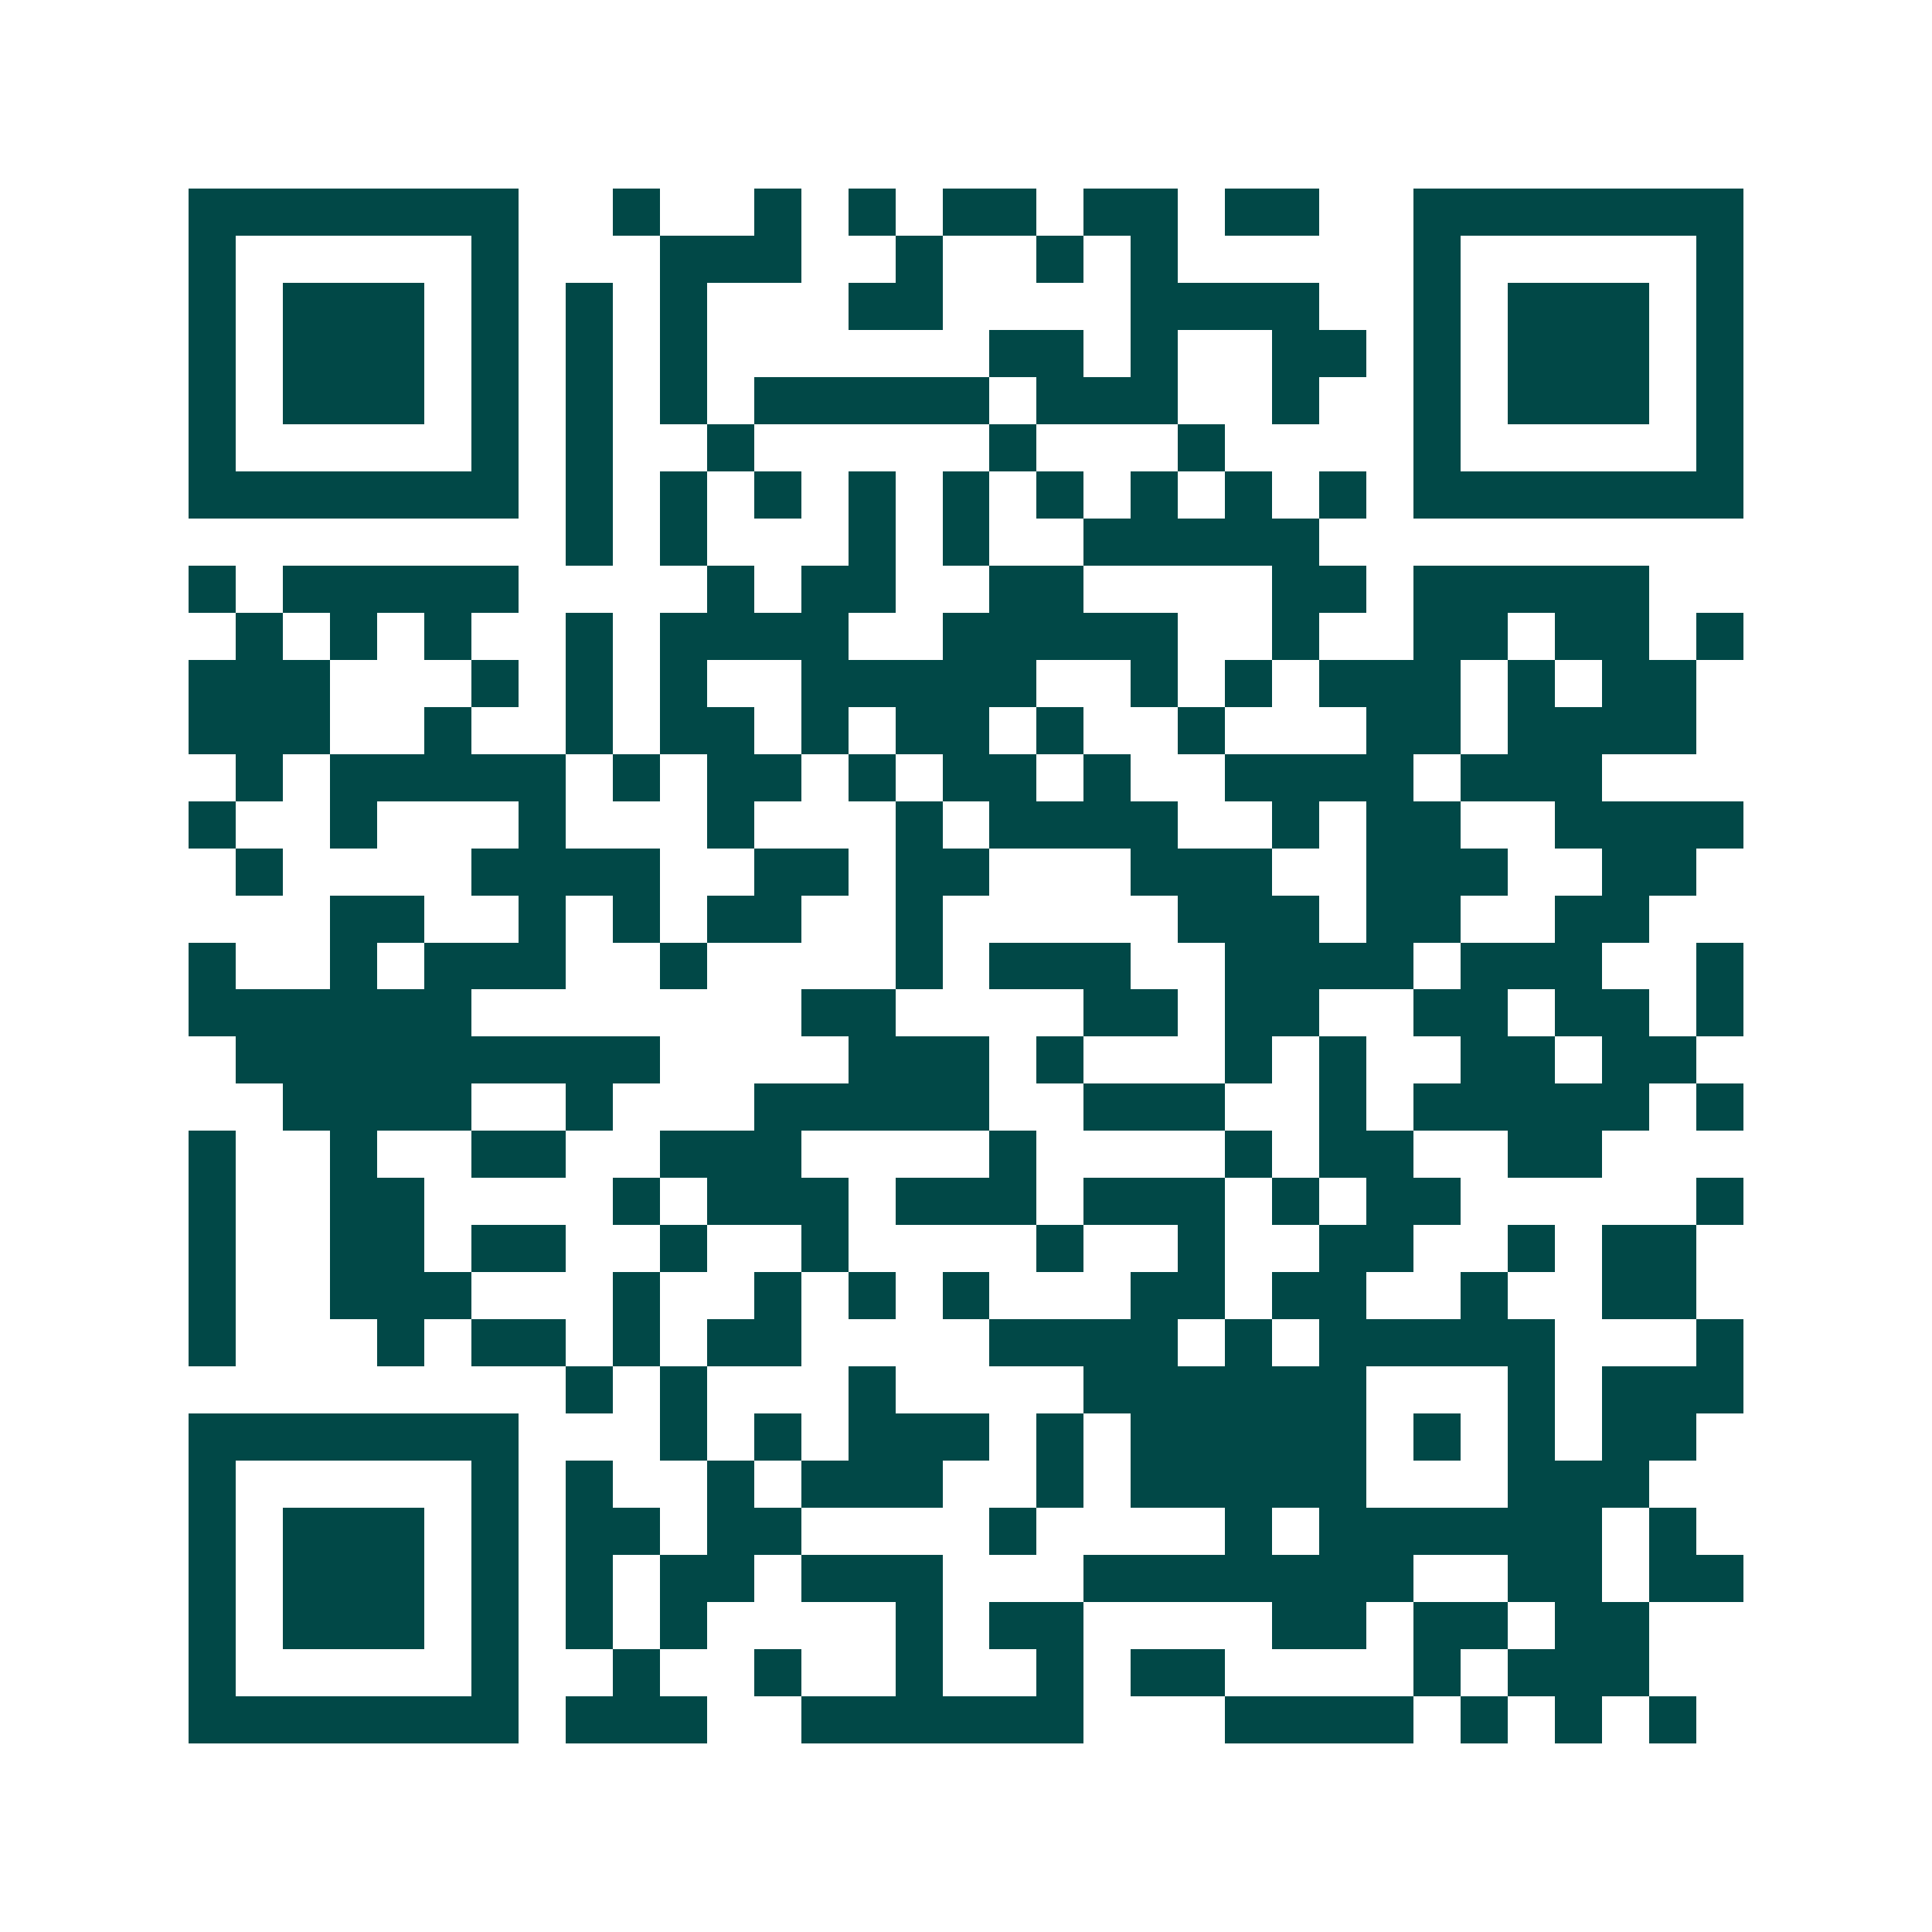 <svg xmlns="http://www.w3.org/2000/svg" width="200" height="200" viewBox="0 0 41 41" shape-rendering="crispEdges"><path fill="#ffffff" d="M0 0h41v41H0z"/><path stroke="#014847" d="M4 4.5h7m2 0h1m2 0h1m1 0h1m1 0h2m1 0h2m1 0h2m2 0h7M4 5.5h1m5 0h1m3 0h3m2 0h1m2 0h1m1 0h1m5 0h1m5 0h1M4 6.5h1m1 0h3m1 0h1m1 0h1m1 0h1m3 0h2m4 0h4m2 0h1m1 0h3m1 0h1M4 7.5h1m1 0h3m1 0h1m1 0h1m1 0h1m6 0h2m1 0h1m2 0h2m1 0h1m1 0h3m1 0h1M4 8.5h1m1 0h3m1 0h1m1 0h1m1 0h1m1 0h5m1 0h3m2 0h1m2 0h1m1 0h3m1 0h1M4 9.5h1m5 0h1m1 0h1m2 0h1m5 0h1m3 0h1m4 0h1m5 0h1M4 10.5h7m1 0h1m1 0h1m1 0h1m1 0h1m1 0h1m1 0h1m1 0h1m1 0h1m1 0h1m1 0h7M12 11.5h1m1 0h1m3 0h1m1 0h1m2 0h5M4 12.5h1m1 0h5m4 0h1m1 0h2m2 0h2m4 0h2m1 0h5M5 13.5h1m1 0h1m1 0h1m2 0h1m1 0h4m2 0h5m2 0h1m2 0h2m1 0h2m1 0h1M4 14.5h3m3 0h1m1 0h1m1 0h1m2 0h5m2 0h1m1 0h1m1 0h3m1 0h1m1 0h2M4 15.5h3m2 0h1m2 0h1m1 0h2m1 0h1m1 0h2m1 0h1m2 0h1m3 0h2m1 0h4M5 16.5h1m1 0h5m1 0h1m1 0h2m1 0h1m1 0h2m1 0h1m2 0h4m1 0h3M4 17.5h1m2 0h1m3 0h1m3 0h1m3 0h1m1 0h4m2 0h1m1 0h2m2 0h4M5 18.5h1m4 0h4m2 0h2m1 0h2m3 0h3m2 0h3m2 0h2M7 19.5h2m2 0h1m1 0h1m1 0h2m2 0h1m5 0h3m1 0h2m2 0h2M4 20.5h1m2 0h1m1 0h3m2 0h1m4 0h1m1 0h3m2 0h4m1 0h3m2 0h1M4 21.5h6m7 0h2m4 0h2m1 0h2m2 0h2m1 0h2m1 0h1M5 22.5h9m4 0h3m1 0h1m3 0h1m1 0h1m2 0h2m1 0h2M6 23.5h4m2 0h1m3 0h5m2 0h3m2 0h1m1 0h5m1 0h1M4 24.5h1m2 0h1m2 0h2m2 0h3m4 0h1m4 0h1m1 0h2m2 0h2M4 25.5h1m2 0h2m4 0h1m1 0h3m1 0h3m1 0h3m1 0h1m1 0h2m5 0h1M4 26.5h1m2 0h2m1 0h2m2 0h1m2 0h1m4 0h1m2 0h1m2 0h2m2 0h1m1 0h2M4 27.5h1m2 0h3m3 0h1m2 0h1m1 0h1m1 0h1m3 0h2m1 0h2m2 0h1m2 0h2M4 28.5h1m3 0h1m1 0h2m1 0h1m1 0h2m4 0h4m1 0h1m1 0h5m3 0h1M12 29.5h1m1 0h1m3 0h1m4 0h6m3 0h1m1 0h3M4 30.5h7m3 0h1m1 0h1m1 0h3m1 0h1m1 0h5m1 0h1m1 0h1m1 0h2M4 31.5h1m5 0h1m1 0h1m2 0h1m1 0h3m2 0h1m1 0h5m3 0h3M4 32.5h1m1 0h3m1 0h1m1 0h2m1 0h2m4 0h1m4 0h1m1 0h6m1 0h1M4 33.5h1m1 0h3m1 0h1m1 0h1m1 0h2m1 0h3m3 0h7m2 0h2m1 0h2M4 34.5h1m1 0h3m1 0h1m1 0h1m1 0h1m4 0h1m1 0h2m4 0h2m1 0h2m1 0h2M4 35.5h1m5 0h1m2 0h1m2 0h1m2 0h1m2 0h1m1 0h2m4 0h1m1 0h3M4 36.5h7m1 0h3m2 0h6m3 0h4m1 0h1m1 0h1m1 0h1"/></svg>
